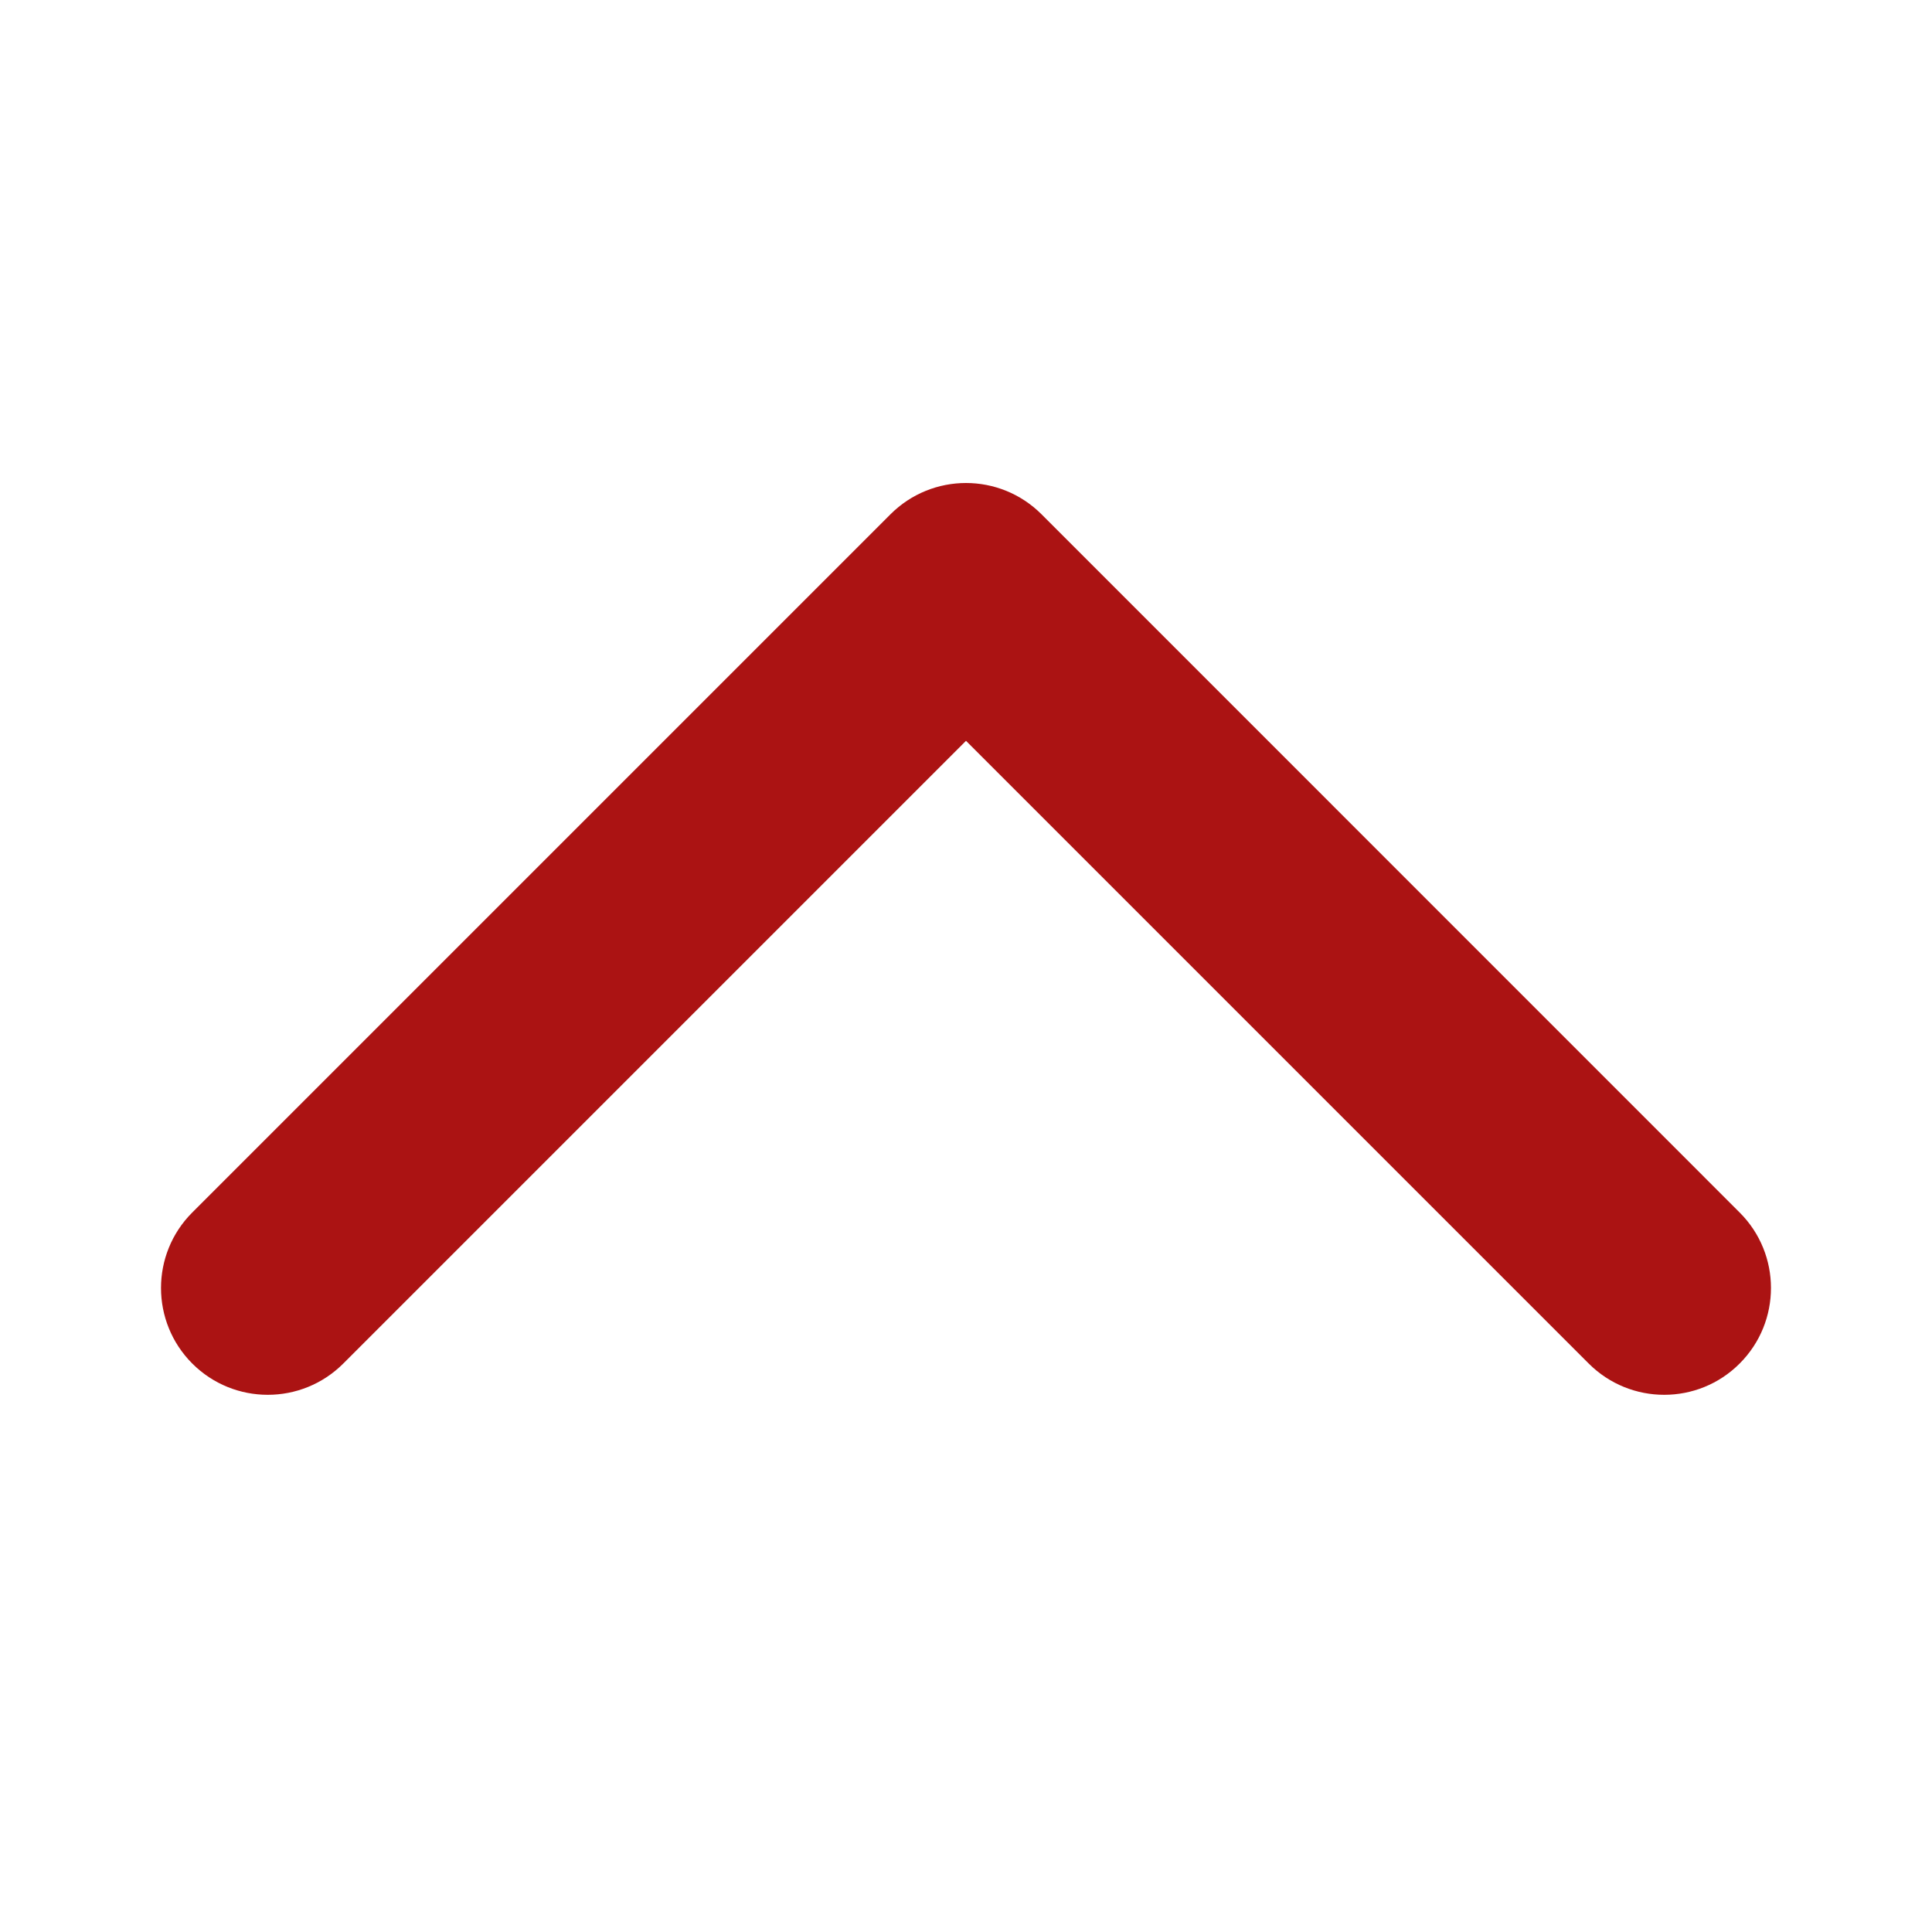 <svg width="20" height="20" viewBox="0 0 20 20" fill="none" xmlns="http://www.w3.org/2000/svg">
<g id="ic_chevron_up_deactive">
<path id="Rectangle 267 (Stroke)" fill-rule="evenodd" clip-rule="evenodd" d="M1.99 14.115C1.559 13.683 1.559 12.983 1.99 12.552L9.218 5.324C9.65 4.892 10.35 4.892 10.782 5.324L18.009 12.552C18.441 12.983 18.441 13.683 18.009 14.115C17.578 14.547 16.878 14.547 16.446 14.115L10 7.669L3.554 14.115C3.122 14.547 2.422 14.547 1.99 14.115Z" fill="#AB1313"/>
</g>
</svg>

